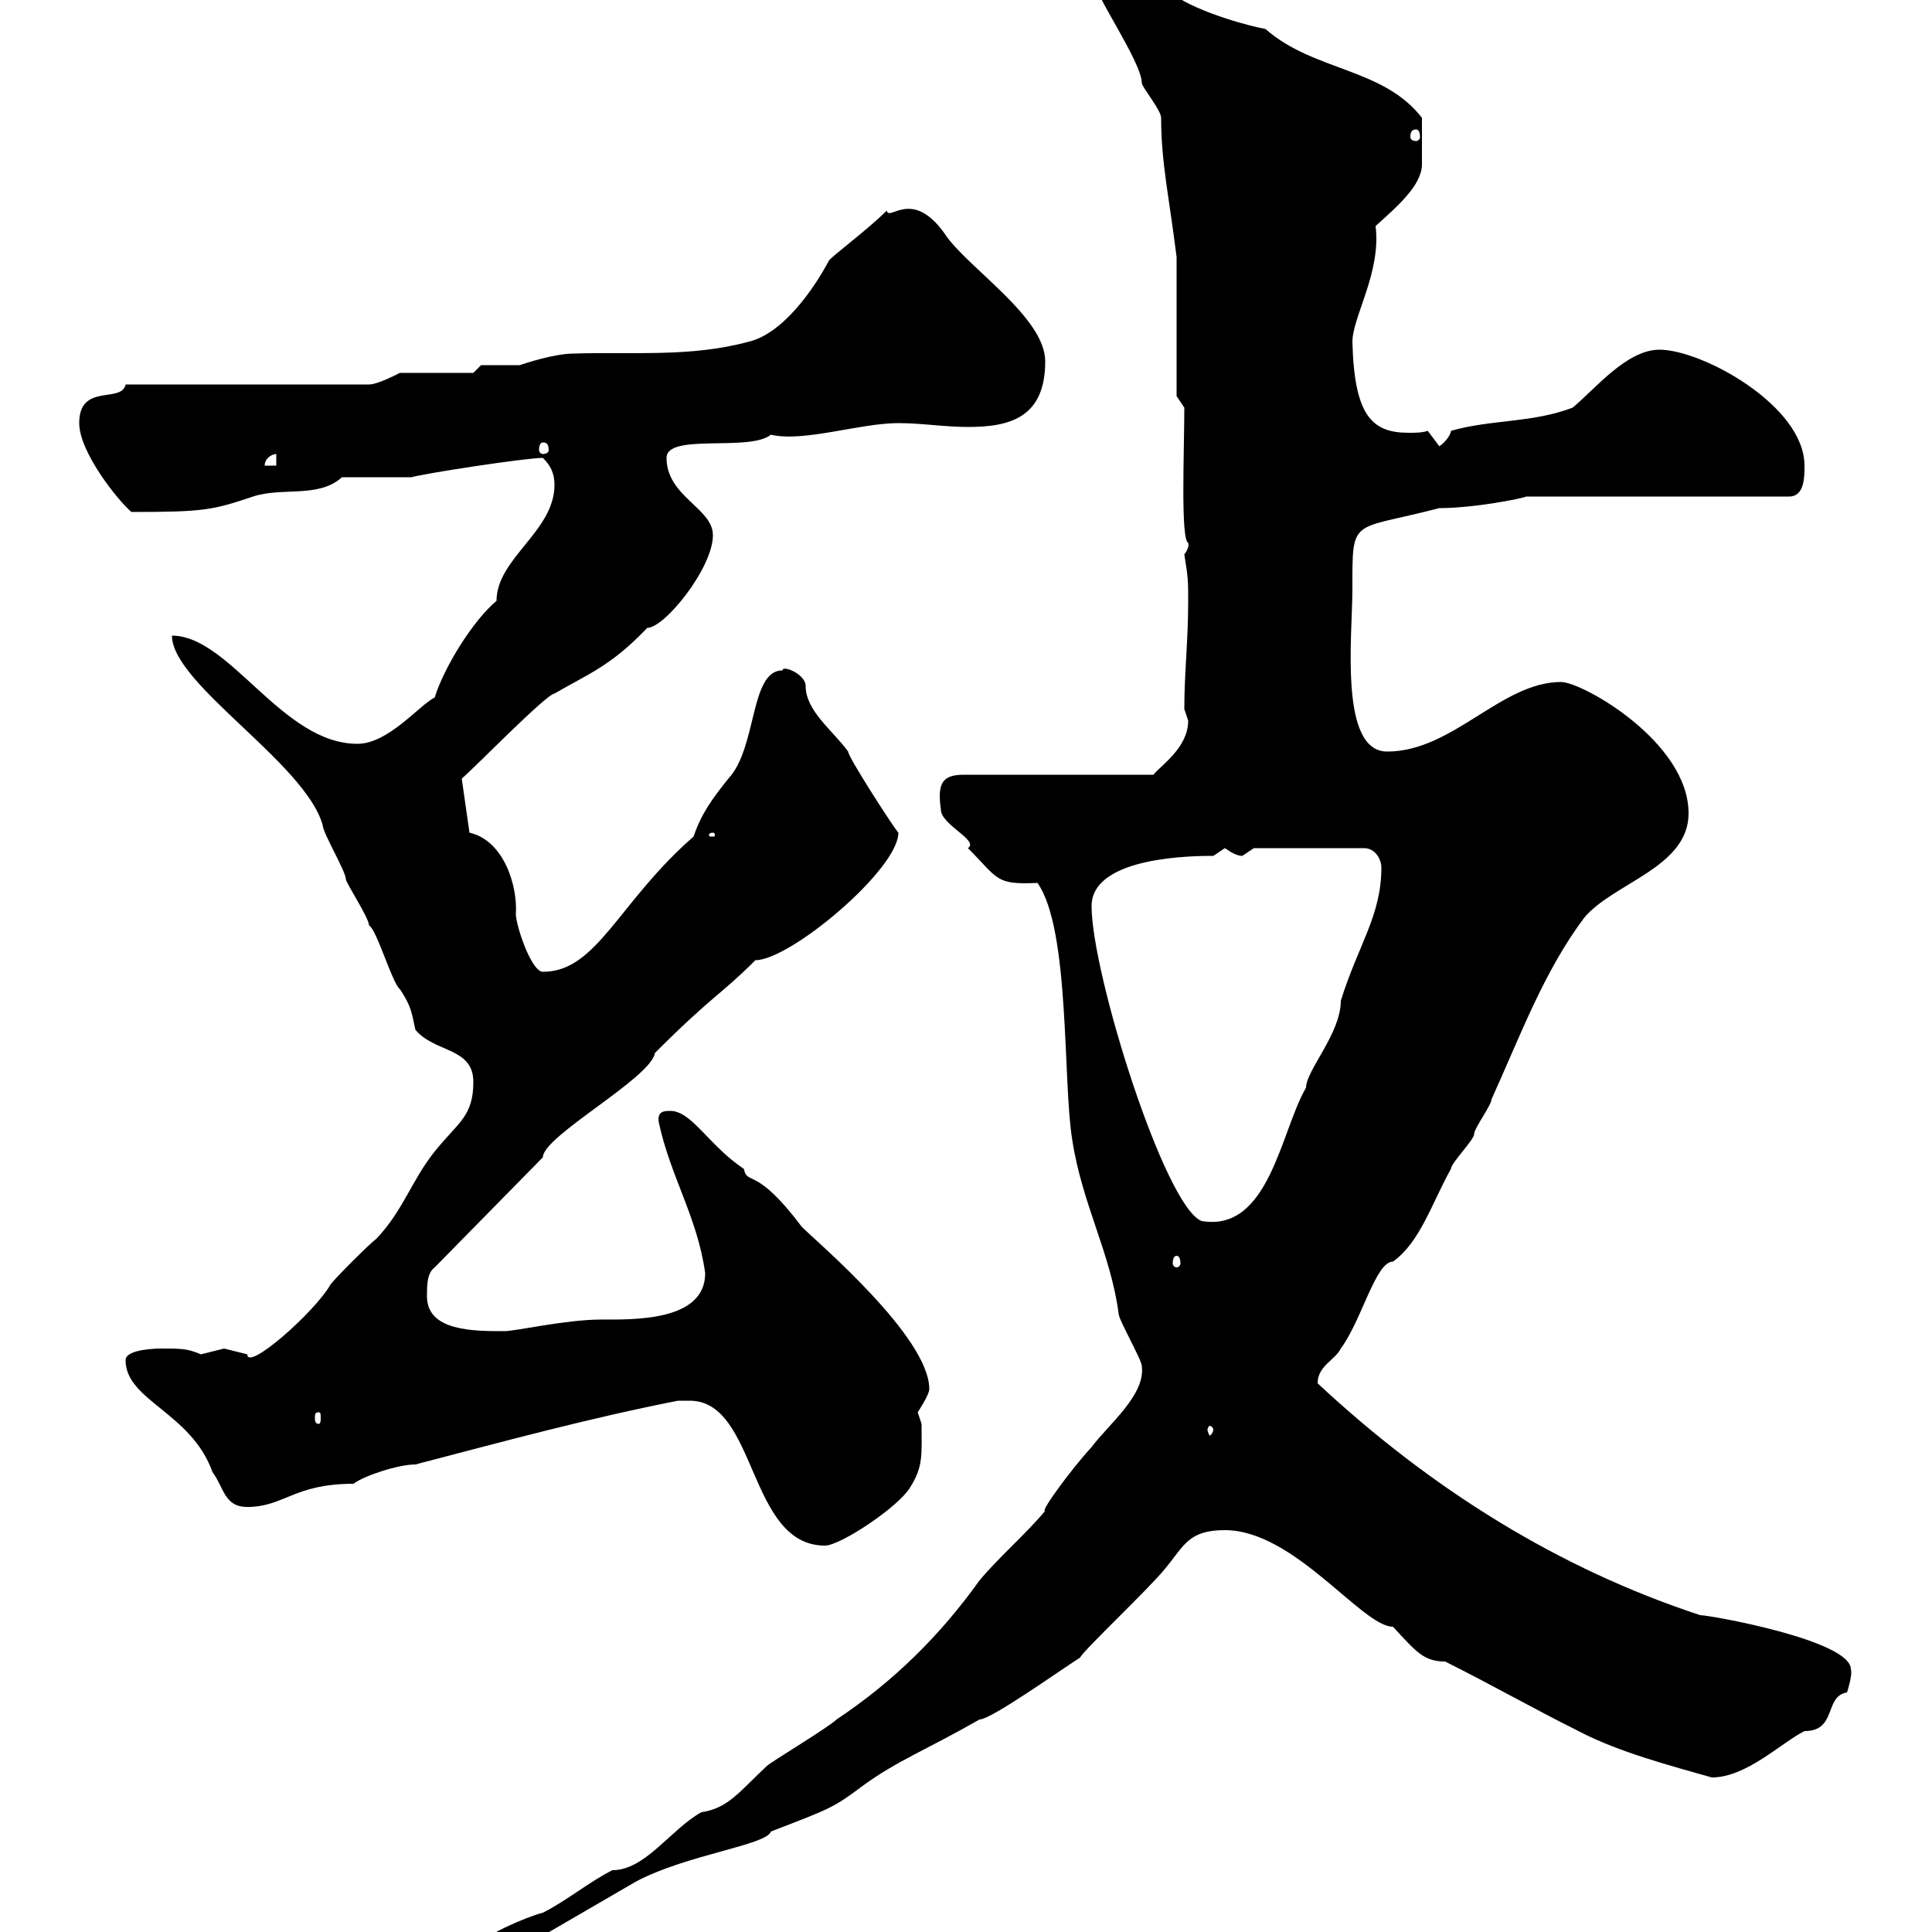 <svg xmlns="http://www.w3.org/2000/svg" xmlns:xlink="http://www.w3.org/1999/xlink" width="300" height="300"><path d="M72.90 303C72.90 304.20 74.70 304.20 74.70 304.20C76.50 304.20 78.90 304.20 80.10 303L98.70 292.20C106.50 288 119.10 286.50 119.70 284.40C129 280.80 129.30 280.80 134.10 277.20C139.50 273.30 143.70 271.80 152.10 267C153.90 267 164.40 259.50 167.70 257.40C168.30 256.20 178.50 246.60 180.90 243.60C183.90 240 184.50 237.60 190.20 237.60C201 237.60 211.50 252.60 216.30 252.60C219.90 256.50 221.10 258 224.40 258C231.60 261.60 237.90 265.20 245.10 268.80C251.40 272.10 259.50 274.20 265.80 276C271.20 276 276.60 270.60 280.20 268.80C285.30 268.80 283.20 263.40 286.80 262.80C286.80 262.80 287.70 260.10 287.40 259.20C287.40 254.70 265.50 250.80 264 250.80C242.10 243.60 222.30 231.30 204.60 214.80C204.60 212.10 207.30 211.20 208.20 209.40C211.50 204.90 213.60 195.90 216.30 195.90C220.50 192.90 222.30 186.90 225.30 181.50C225.30 180.60 228.90 177 228.90 176.10C228.90 175.20 231.60 171.60 231.60 170.70C236.10 160.80 239.70 150.90 246 142.50C250.50 137.10 262.20 134.70 262.20 126.30C262.20 115.20 245.70 105.90 242.40 105.90C233.10 105.90 225.60 116.70 215.40 116.70C207.90 116.70 210 98.70 210 91.50C210 80.10 209.70 82.50 223.50 78.90C228.90 78.90 236.40 77.40 237 77.10L277.80 77.10C280.20 77.10 280.20 74.10 280.20 72.30C280.20 63 264.30 54.30 257.70 54.30C252.60 54.30 247.80 60.30 244.20 63.30C237.90 65.70 231.60 65.10 225.30 66.90C225.30 67.50 224.40 68.70 223.50 69.30L221.70 66.90C220.80 67.20 219.90 67.20 218.70 67.20C213 67.20 210.30 64.50 210 53.10C210 49.20 214.50 42.30 213.60 35.10C216.90 32.10 220.80 28.80 220.80 25.50C220.80 23.40 220.80 20.70 220.80 18.30C214.80 10.50 204 11.10 196.50 4.50C194.70 4.20 186.30 2.10 182.10-0.90C180.90-0.90 175.50-4.50 174.90-4.50C174.90-3.90 168.90-5.10 170.10-2.70C169.50-1.50 177.30 9.60 177.30 12.90C177.30 13.50 180.30 17.10 180.30 18.30C180.30 25.20 181.50 30.30 182.70 39.90L182.70 61.50L183.90 63.30C183.90 69.90 183.30 83.70 184.50 84.30C184.50 84.30 184.80 84.90 183.90 86.10C184.50 89.70 184.50 90.30 184.50 93.30C184.50 99.60 183.90 104.40 183.90 110.10C183.90 110.10 184.50 111.90 184.50 111.90C184.50 116.10 180.30 118.80 179.10 120.30L149.70 120.30C146.40 120.30 145.50 121.50 146.10 125.70C146.10 128.10 152.10 130.50 150.30 131.70C155.10 136.50 154.50 137.40 161.10 137.10C166.20 144.30 165 168 166.50 177C168 186.90 172.50 194.70 173.70 204C173.70 204.90 177.30 211.20 177.30 212.10C177.90 216.60 172.20 221.10 169.50 224.70C166.20 228.30 161.40 234.90 162.30 234.60C159.30 238.20 155.10 241.80 152.10 245.40C146.10 253.80 138.90 261 129.90 267C128.70 268.20 119.70 273.60 119.10 274.20C114.90 278.10 113.10 280.80 108.90 281.40C104.10 284.10 100.20 290.40 95.10 290.40C91.50 292.20 87.90 295.20 84.30 297C81.90 297.60 74.70 300.60 72.90 303ZM107.10 217.50C117.60 217.50 116.10 240 128.10 240C130.50 240 139.50 234 141.30 231C143.40 227.70 143.10 225.90 143.10 221.10C143.10 221.10 142.50 219.30 142.50 219.30C142.50 219.30 144.30 216.60 144.30 215.70C144.30 207.60 126.90 192.90 124.50 190.50C117.30 180.90 116.10 184.20 115.50 181.50C110.10 177.90 107.40 172.50 104.10 172.50C103.20 172.50 102 172.50 102.30 174.30C104.10 182.70 108.30 189 109.50 197.70C109.50 205.20 98.40 204.90 93.30 204.90C87.90 204.90 80.10 206.70 78.30 206.70C73.50 206.70 66.30 206.70 66.30 201.30C66.30 199.50 66.30 197.70 67.50 196.80L84.30 179.70C84.30 176.40 101.10 167.40 101.70 163.50C110.70 154.50 111.90 154.50 117.30 149.10C122.70 149.10 139.50 135 139.50 129.30C138.90 128.70 131.70 117.60 131.70 116.70C129.30 113.40 125.10 110.40 125.10 106.50C125.10 104.70 121.50 103.20 121.50 104.10C116.40 104.10 117.60 116.10 113.10 120.90C110.70 123.90 108.90 126.30 107.70 129.90C96 140.10 92.70 150.90 84.30 150.90C82.50 150.90 80.10 143.70 80.10 141.90C80.40 137.70 78.30 130.50 72.90 129.30L71.70 120.90C73.20 119.70 84.90 107.70 86.10 107.70C91.20 104.70 94.80 103.50 100.50 97.50C103.20 97.50 110.70 88.20 110.70 83.10C110.70 78.90 103.50 77.10 103.50 71.10C103.50 67.20 116.40 70.20 119.70 67.50C124.80 68.70 133.50 65.70 139.50 65.70C143.10 65.70 146.70 66.30 150.30 66.30C156.90 66.30 162.30 64.80 162.30 56.10C162.30 49.20 150 41.40 146.70 36.30C141.60 29.10 138 34.50 137.70 32.70C134.70 35.70 129 39.90 128.70 40.50C126.30 45 121.50 51.90 116.10 53.10C107.10 55.50 98.40 54.60 89.10 54.90C86.10 54.90 81.60 56.40 80.70 56.70C80.10 56.70 75.30 56.70 74.70 56.70L73.50 57.90L62.10 57.90C60.90 58.50 58.50 59.70 57.30 59.70L19.50 59.70C18.90 62.70 12.30 59.40 12.30 65.70C12.30 70.20 18.30 77.70 20.40 79.50C31.80 79.50 33 79.20 39.30 77.10C43.80 75.60 49.50 77.40 53.10 74.10L63.90 74.10C66 73.50 81.60 71.10 84.30 71.10C85.50 72.30 86.10 73.50 86.10 75.30C86.10 82.50 77.10 86.70 77.10 93.30C73.50 96.30 69 103.50 67.50 108.30C65.10 109.50 60.30 115.50 55.50 115.50C43.80 115.50 35.70 98.70 26.70 98.70C26.70 106.20 47.40 118.50 50.10 128.10C50.10 129.30 53.70 135.30 53.70 136.50C53.70 137.10 57.30 142.50 57.30 143.70C58.50 144.30 60.90 152.70 62.10 153.60C63.90 156.30 63.90 157.20 64.50 159.90C67.50 163.50 73.50 162.60 73.50 168C73.50 173.40 71.10 174.30 67.50 178.80C63.90 183.30 62.70 187.80 58.50 192.30C57.30 193.20 51.90 198.60 51.30 199.50C48.90 203.70 38.40 213 38.40 210.30C38.40 210.30 34.80 209.40 34.80 209.40C34.80 209.40 31.20 210.30 31.20 210.30C29.10 209.40 28.20 209.40 24.90 209.40C24.90 209.40 19.50 209.40 19.50 211.20C19.50 217.50 29.70 219.30 33 228.60C34.80 231 34.80 234 38.40 234C44.10 234 45.60 230.40 54.90 230.40C56.40 229.20 61.80 227.40 64.50 227.40C78.30 223.80 91.50 220.20 105.30 217.50C105.30 217.50 105.90 217.50 107.10 217.50ZM188.40 222C188.40 222.30 188.10 222.90 187.80 222.90C187.80 222.90 187.50 222.30 187.50 222C187.50 221.70 187.80 221.40 187.80 221.40C188.10 221.40 188.40 221.70 188.40 222ZM49.50 219.30C49.80 219.30 49.80 219.60 49.80 220.20C49.80 220.50 49.80 221.10 49.50 221.10C48.90 221.10 48.90 220.50 48.90 220.20C48.90 219.60 48.90 219.30 49.50 219.30ZM182.70 195C183 195 183.30 195.30 183.30 196.20C183.30 196.50 183 196.80 182.70 196.80C182.40 196.80 182.10 196.50 182.10 196.20C182.10 195.30 182.40 195 182.70 195ZM169.50 140.70C169.50 132.90 185.70 132.90 188.40 132.90C188.40 132.90 190.20 131.70 190.20 131.70C191.10 132.30 192 132.90 192.90 132.90C192.90 132.90 194.70 131.70 194.70 131.70L211.80 131.70C213.60 131.70 214.50 133.50 214.50 134.70C214.50 142.20 210.90 146.70 208.20 155.40C208.20 160.50 202.80 166.20 202.80 168.90C198.90 175.50 197.10 191.40 186.60 189.60C180.90 187.50 169.50 151.20 169.50 140.70ZM110.70 129.30C111 129.30 111 129.60 111 129.60C111 129.90 111 129.90 110.70 129.90C110.10 129.90 110.10 129.90 110.10 129.60C110.10 129.60 110.10 129.30 110.70 129.30ZM42.90 70.50L42.90 72.30L41.10 72.30C41.10 71.10 42.30 70.50 42.90 70.50ZM84.30 68.70C84.90 68.70 85.20 69 85.20 69.90C85.20 70.20 84.90 70.50 84.30 70.50C84 70.50 83.70 70.20 83.70 69.90C83.70 69 84 68.70 84.30 68.70ZM219.90 20.10C220.20 20.10 220.50 20.40 220.50 21.30C220.50 21.60 220.20 21.90 219.90 21.90C219.30 21.90 219 21.60 219 21.30C219 20.40 219.30 20.10 219.90 20.10Z"/></svg>